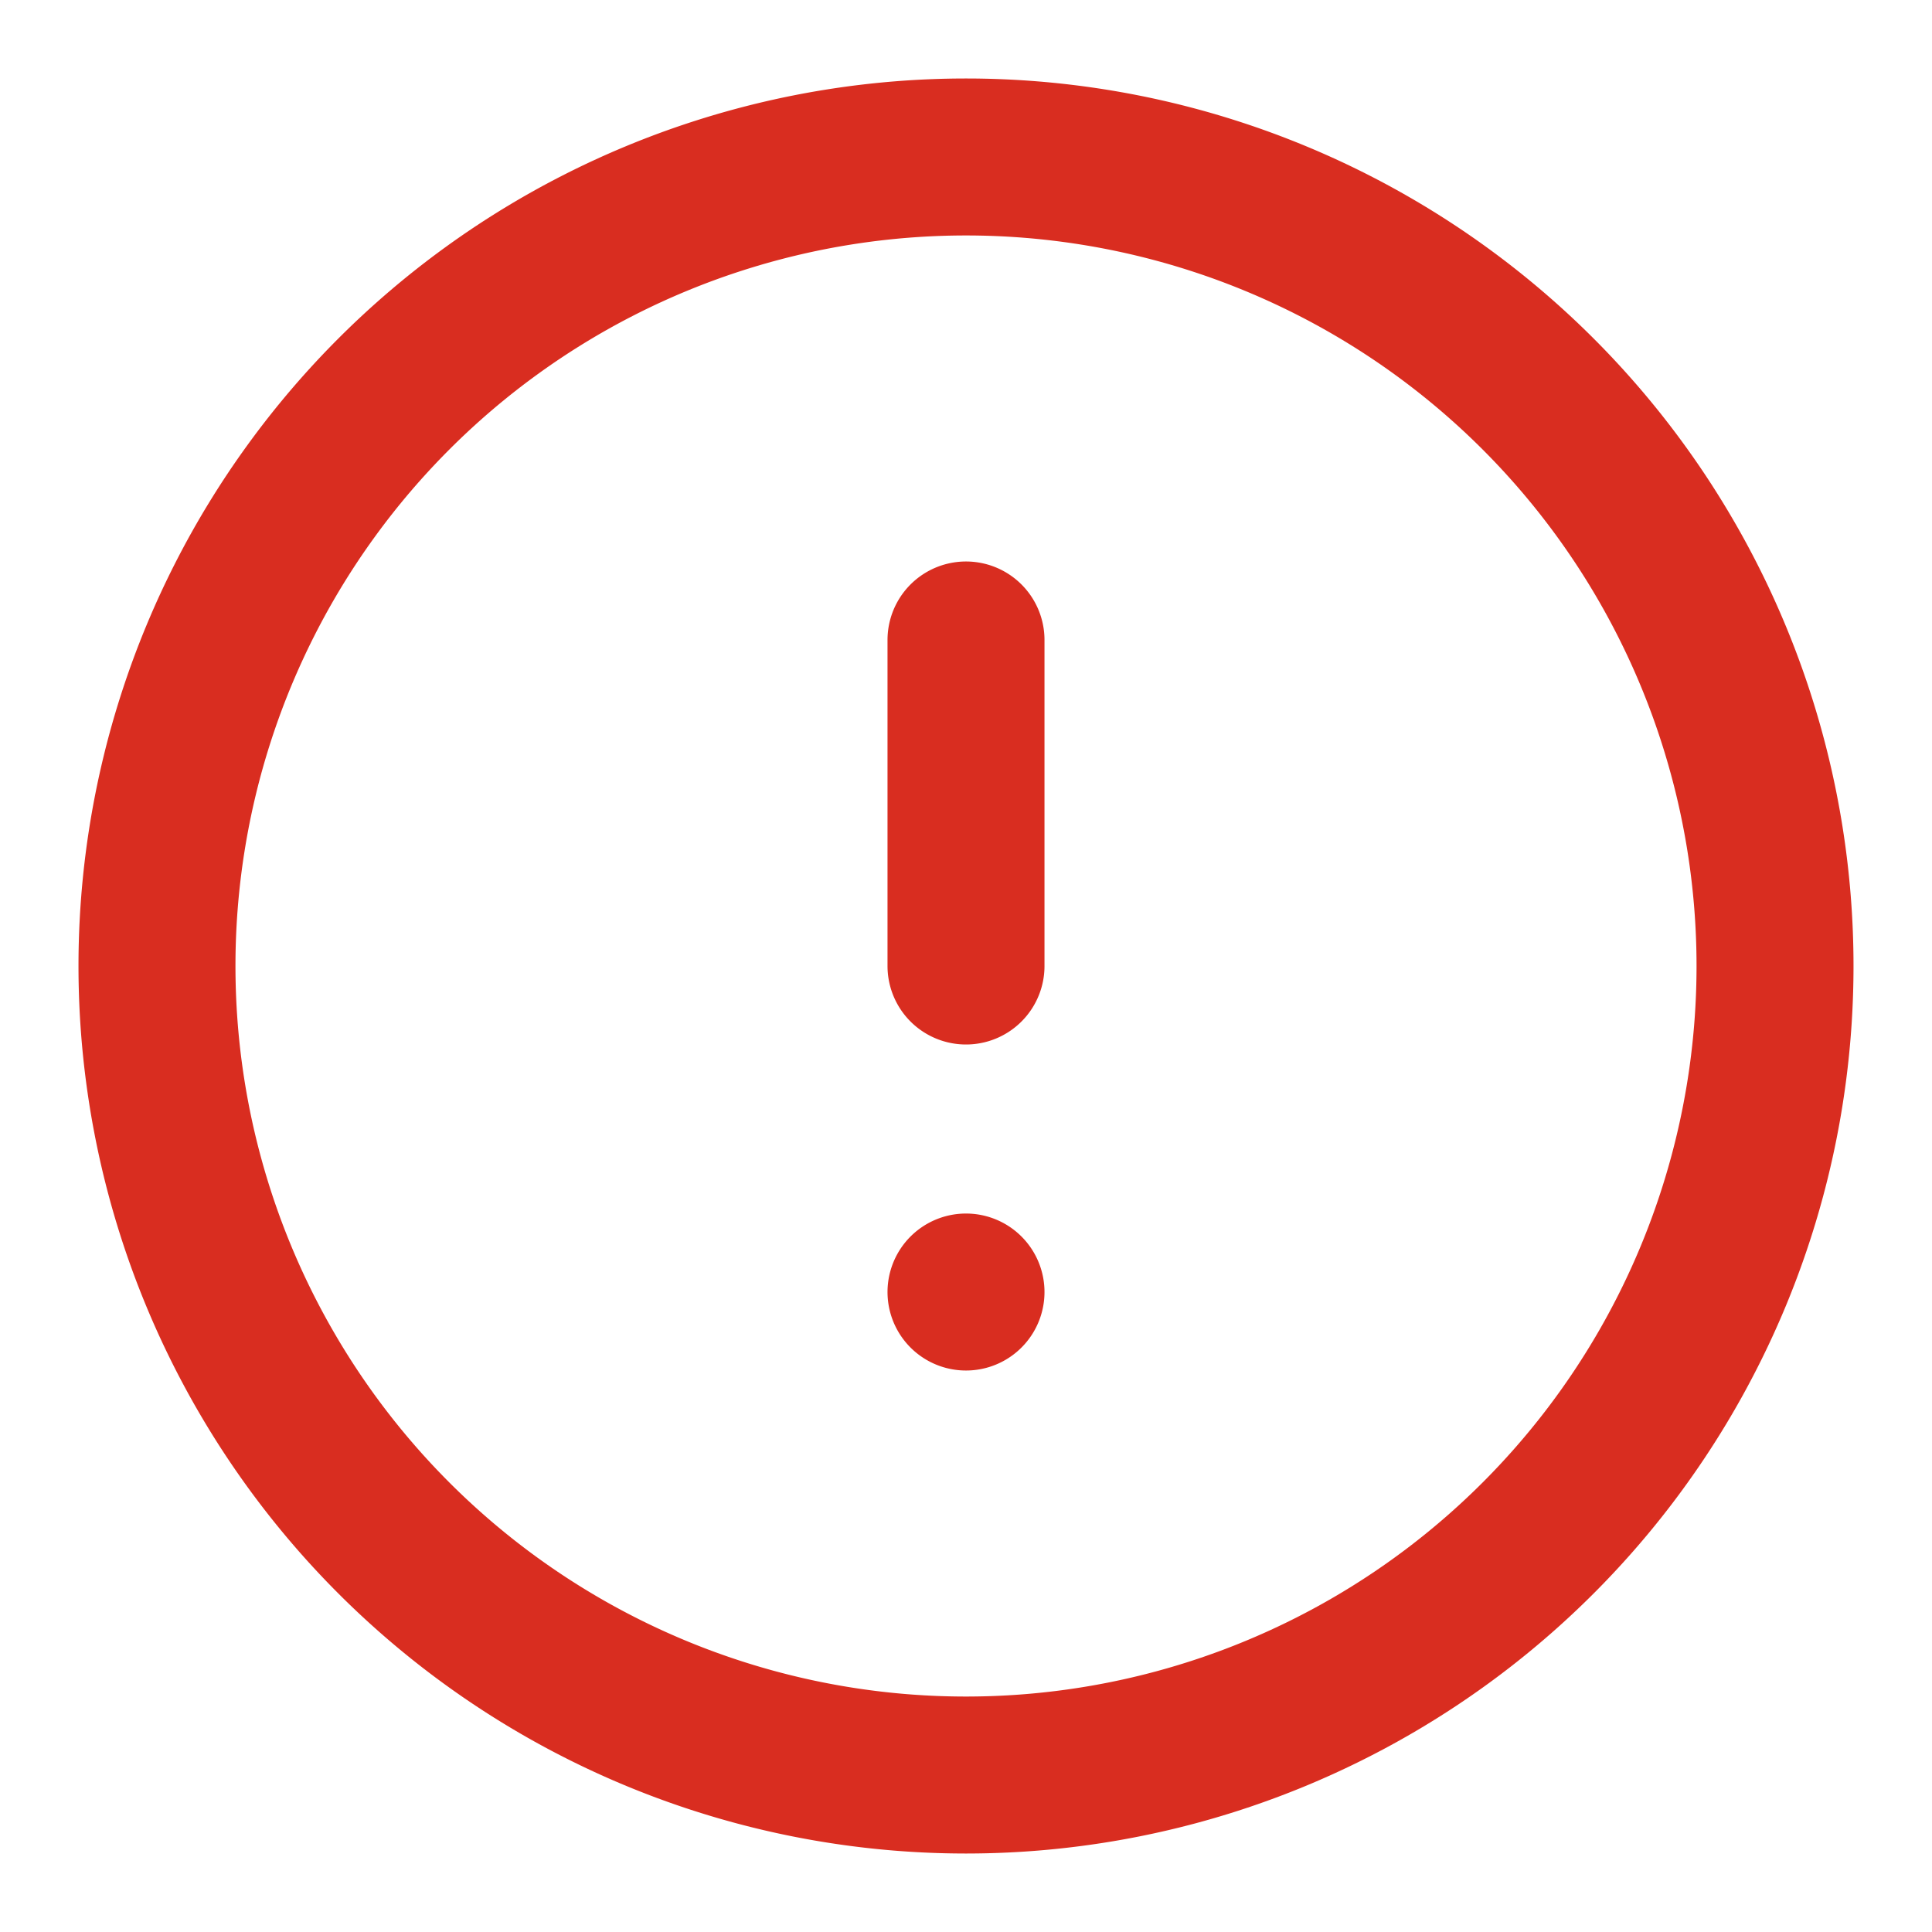 <svg width="16" height="16" fill="none" xmlns="http://www.w3.org/2000/svg"><g clip-path="url(#a)"><path d="M8 5.3V8m0 2.7h0M14.7 8A6.7 6.7 0 1 1 1.3 8a6.7 6.7 0 0 1 13.4 0Z" stroke="#D92D20" stroke-width="1.3" stroke-linecap="round" stroke-linejoin="round"/></g><defs><clipPath id="a"><path fill="#fff" d="M0 0h16v16H0z"/></clipPath></defs></svg>